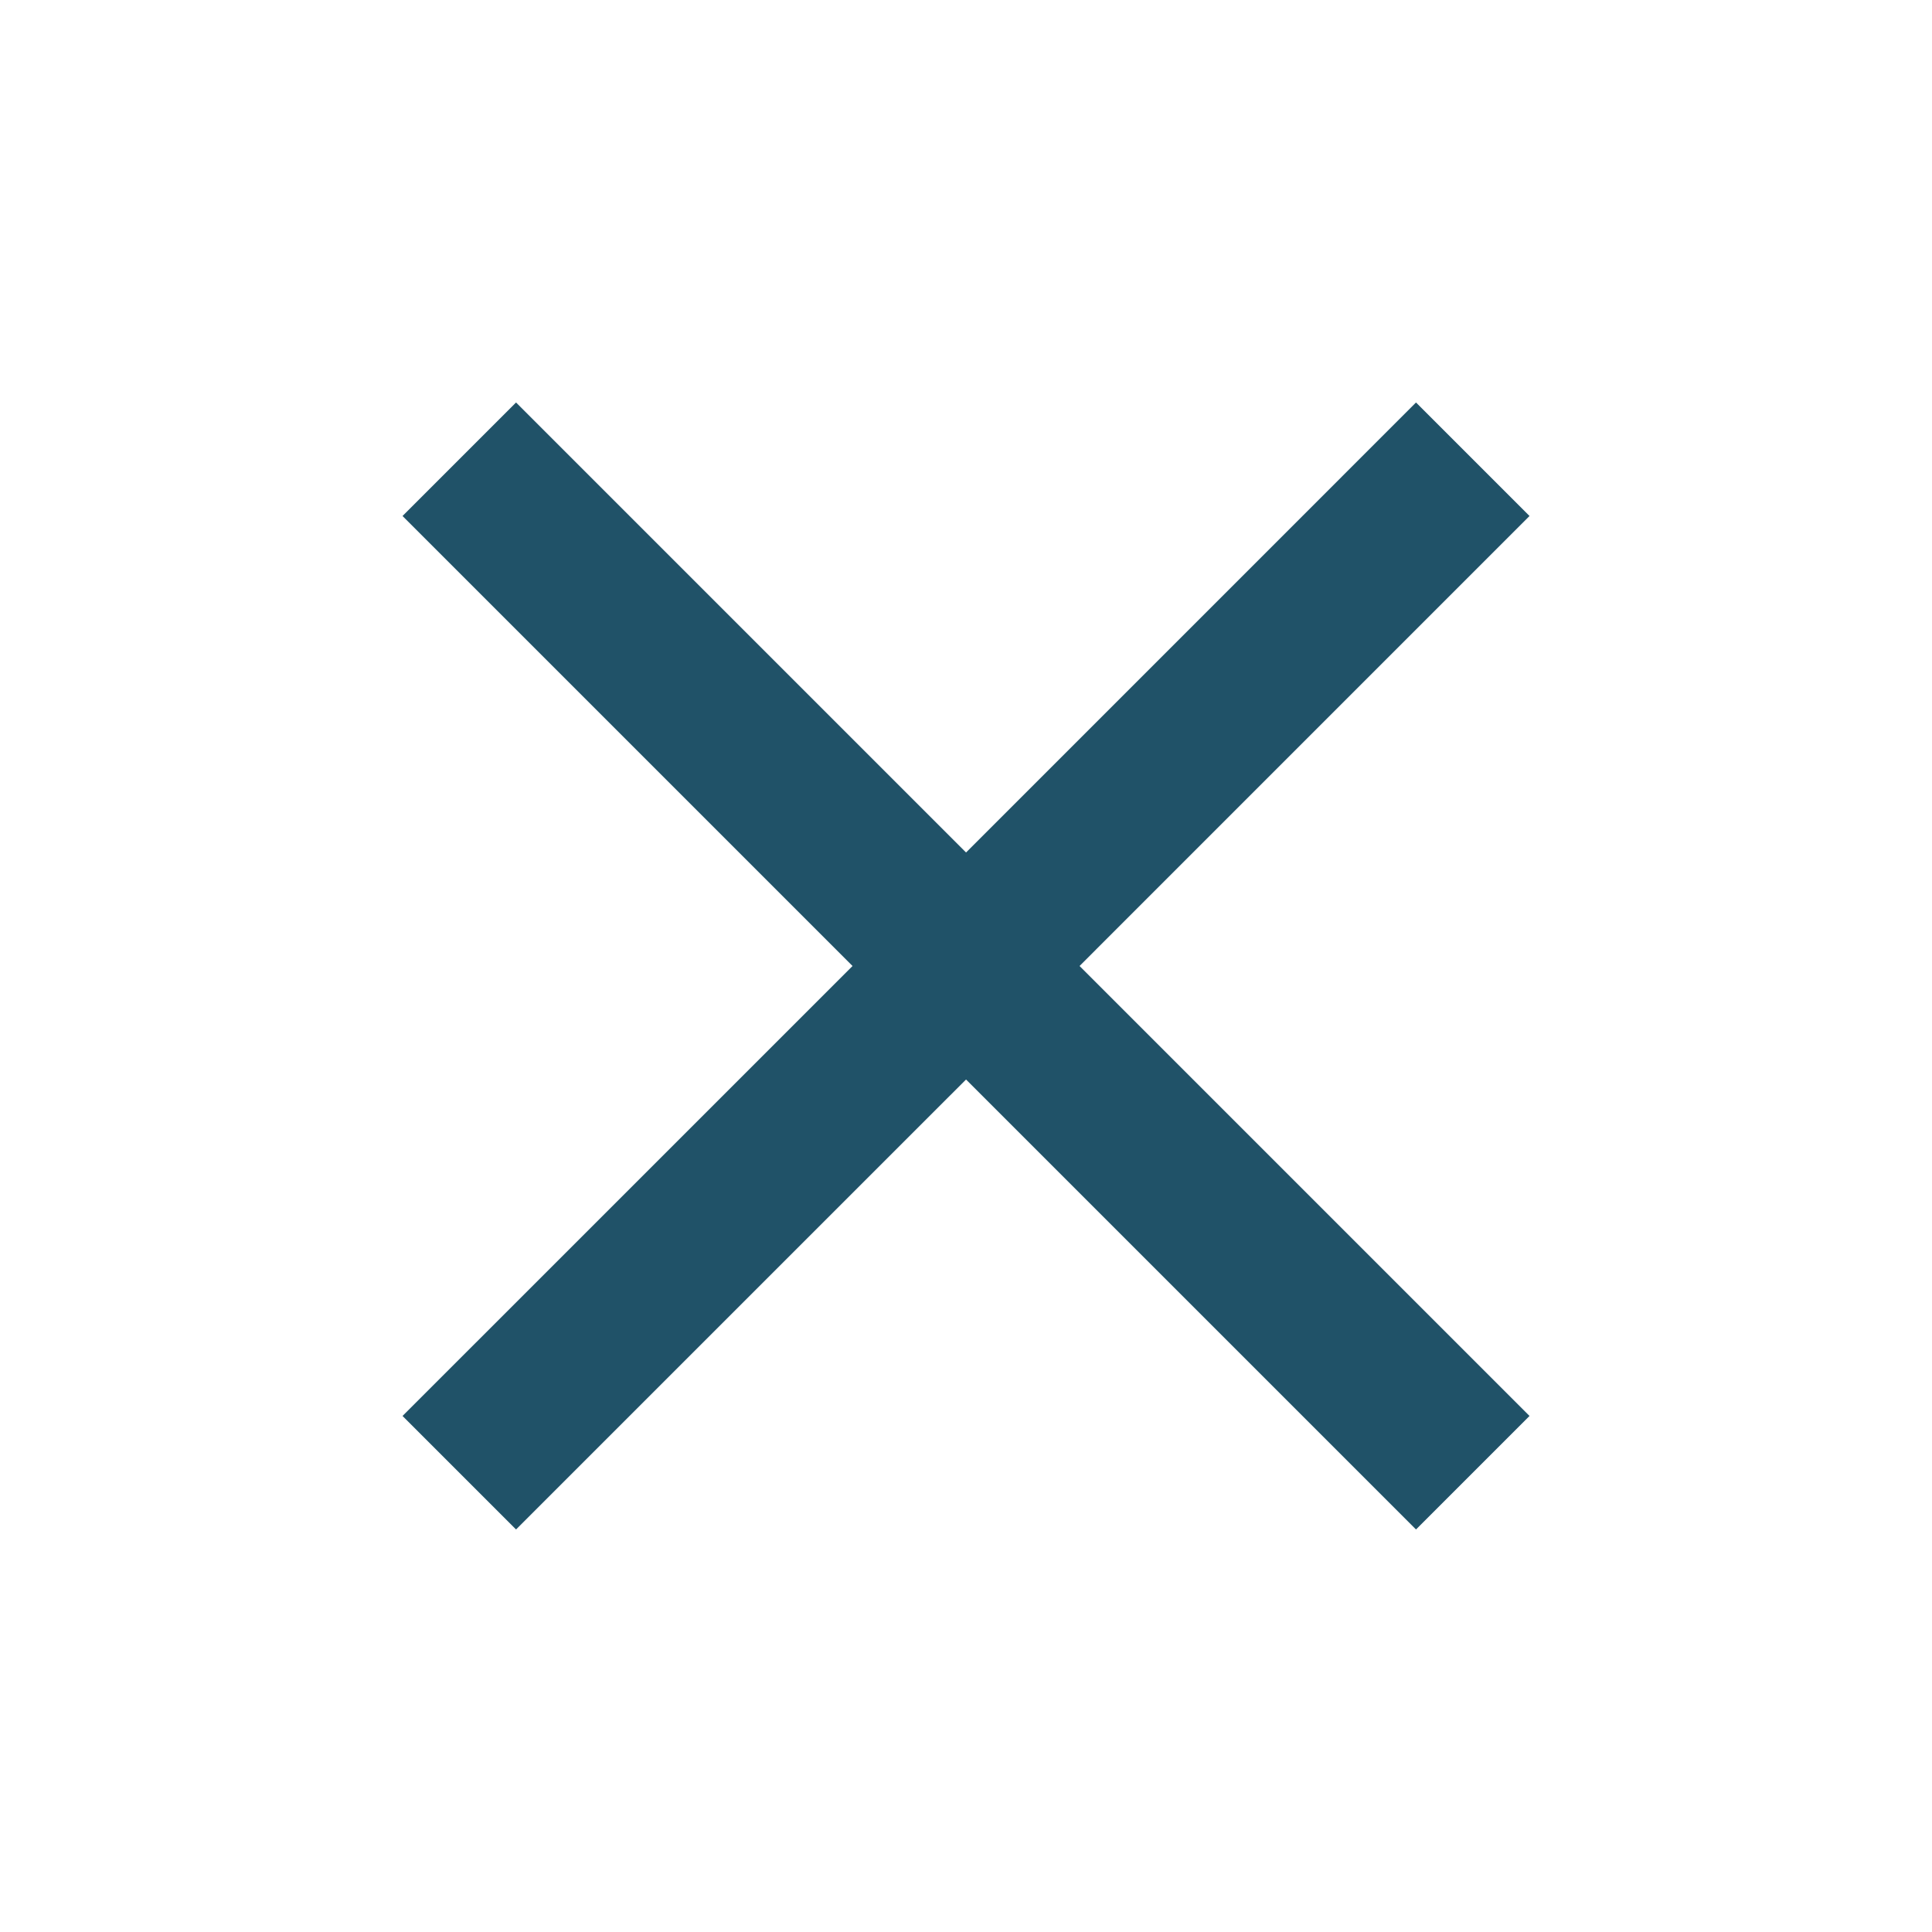 <?xml version="1.0" encoding="UTF-8"?> <svg xmlns="http://www.w3.org/2000/svg" width="40" height="40" viewBox="0 0 40 40" fill="none"><g clip-path="url(#clip0_232_1091)"><path d="M31.667 10.683L29.317 8.333L20.001 17.65L10.684 8.333L8.334 10.683L17.651 20L8.334 29.316L10.684 31.666L20.001 22.35L29.317 31.666L31.667 29.316L22.351 20L31.667 10.683Z" fill="#205268"></path></g><defs><clipPath id="clip0_232_1091"><rect width="40" height="40" fill="white"></rect></clipPath></defs></svg> 